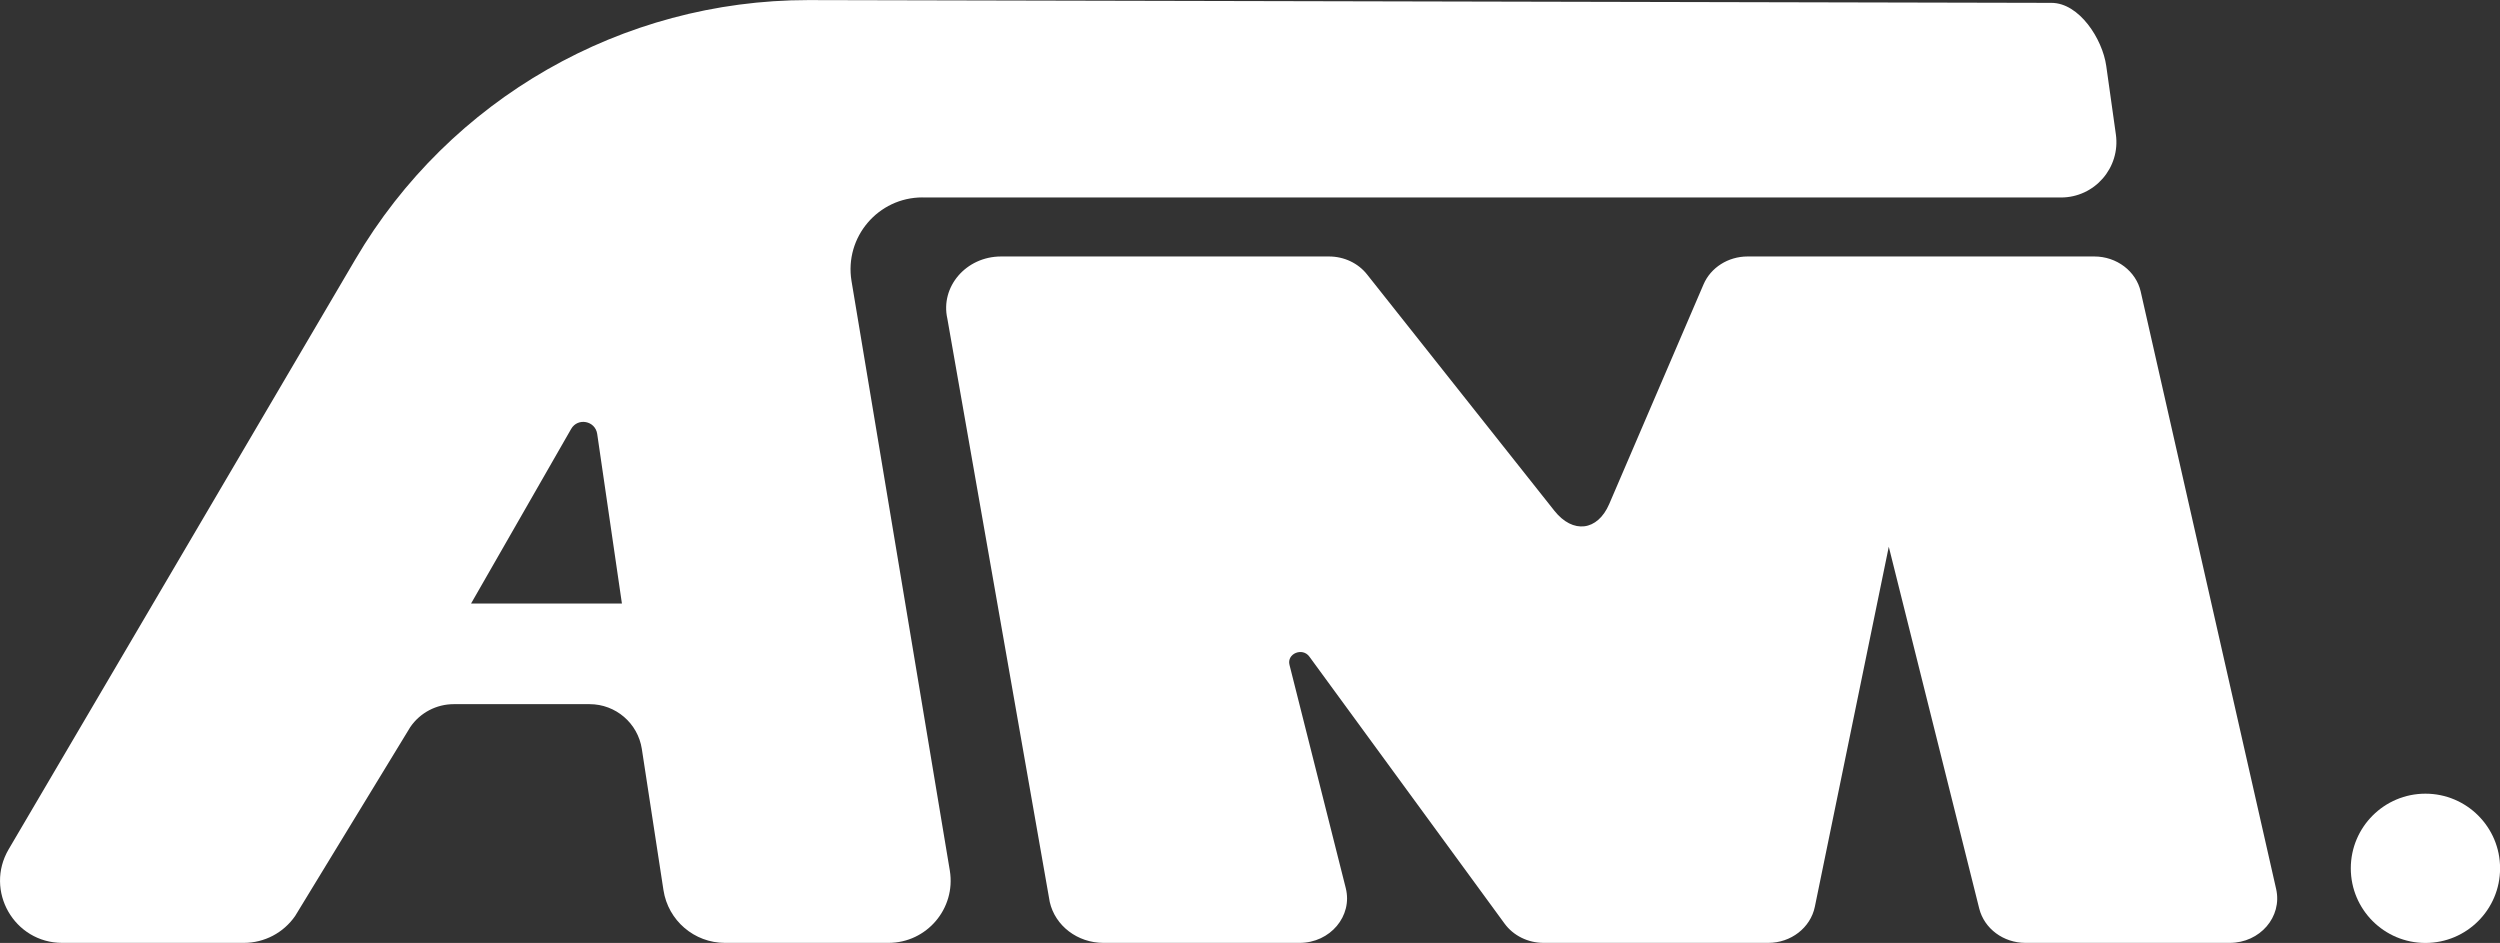 <svg viewBox="0 0 322.55 121.66" xmlns="http://www.w3.org/2000/svg" id="Layer_2">
  <rect x="0" y="0" width="322.55" height="121.66" fill="#333333" stroke="none"/>
  <defs>
    <style>
      .cls-1 {
        fill: #fff;
      }
    </style>
  </defs>
  <g data-name="Layer_1" id="Layer_1-2">
    <g>
      <path d="M276.2,37.65l17.47,77.06c.81,3.58-2.09,6.94-5.99,6.94h-26.36c-2.84,0-5.31-1.84-5.96-4.43l-11.67-46.68-9.54,46.45c-.56,2.71-3.08,4.66-6.01,4.66h-28.98c-2.02,0-3.91-.93-5.05-2.5l-25.18-34.44c-.89-1.22-2.93-.38-2.56,1.07l7.26,28.8c.91,3.61-2.01,7.07-5.96,7.07h-25.3c-3.35,0-6.23-2.2-6.93-5.27l-13.21-75.25c-.94-4.14,2.42-8.04,6.93-8.04h42.31c1.94,0,3.76.86,4.91,2.32l24.16,30.48c2.39,3.02,5.58,2.63,7.08-.86l12.17-28.34c.93-2.17,3.18-3.6,5.68-3.6h44.74c2.89,0,5.39,1.9,5.99,4.55Z" class="cls-1"></path>
      <path d="M119,25.48h146.91c4.34,0,7.68-3.84,7.08-8.14l-1.24-8.82c-.49-3.52-3.5-8.14-7.06-8.15l-160.41-.36c-24.02,0-46.25,12.72-58.42,33.43L1.12,109.57c-3.14,5.35.71,12.08,6.91,12.08h23.44c2.64,0,5.11-1.3,6.61-3.47l14.86-24.38c1.27-1.85,3.37-2.95,5.61-2.95h17.52c3.37,0,6.23,2.46,6.74,5.78l2.79,18.21c.6,3.92,3.97,6.81,7.93,6.81h21.1c4.94,0,8.71-4.43,7.92-9.31l-12.69-76.1c-.92-5.65,3.44-10.77,9.16-10.77ZM60.78,77.86l12.91-22.52c.85-1.49,3.11-1.06,3.36.64l3.19,21.89h-19.47Z" class="cls-1"></path>
      <circle r="9.63" cy="112.03" cx="312.93" class="cls-1"></circle>
    </g>
  </g>
</svg>